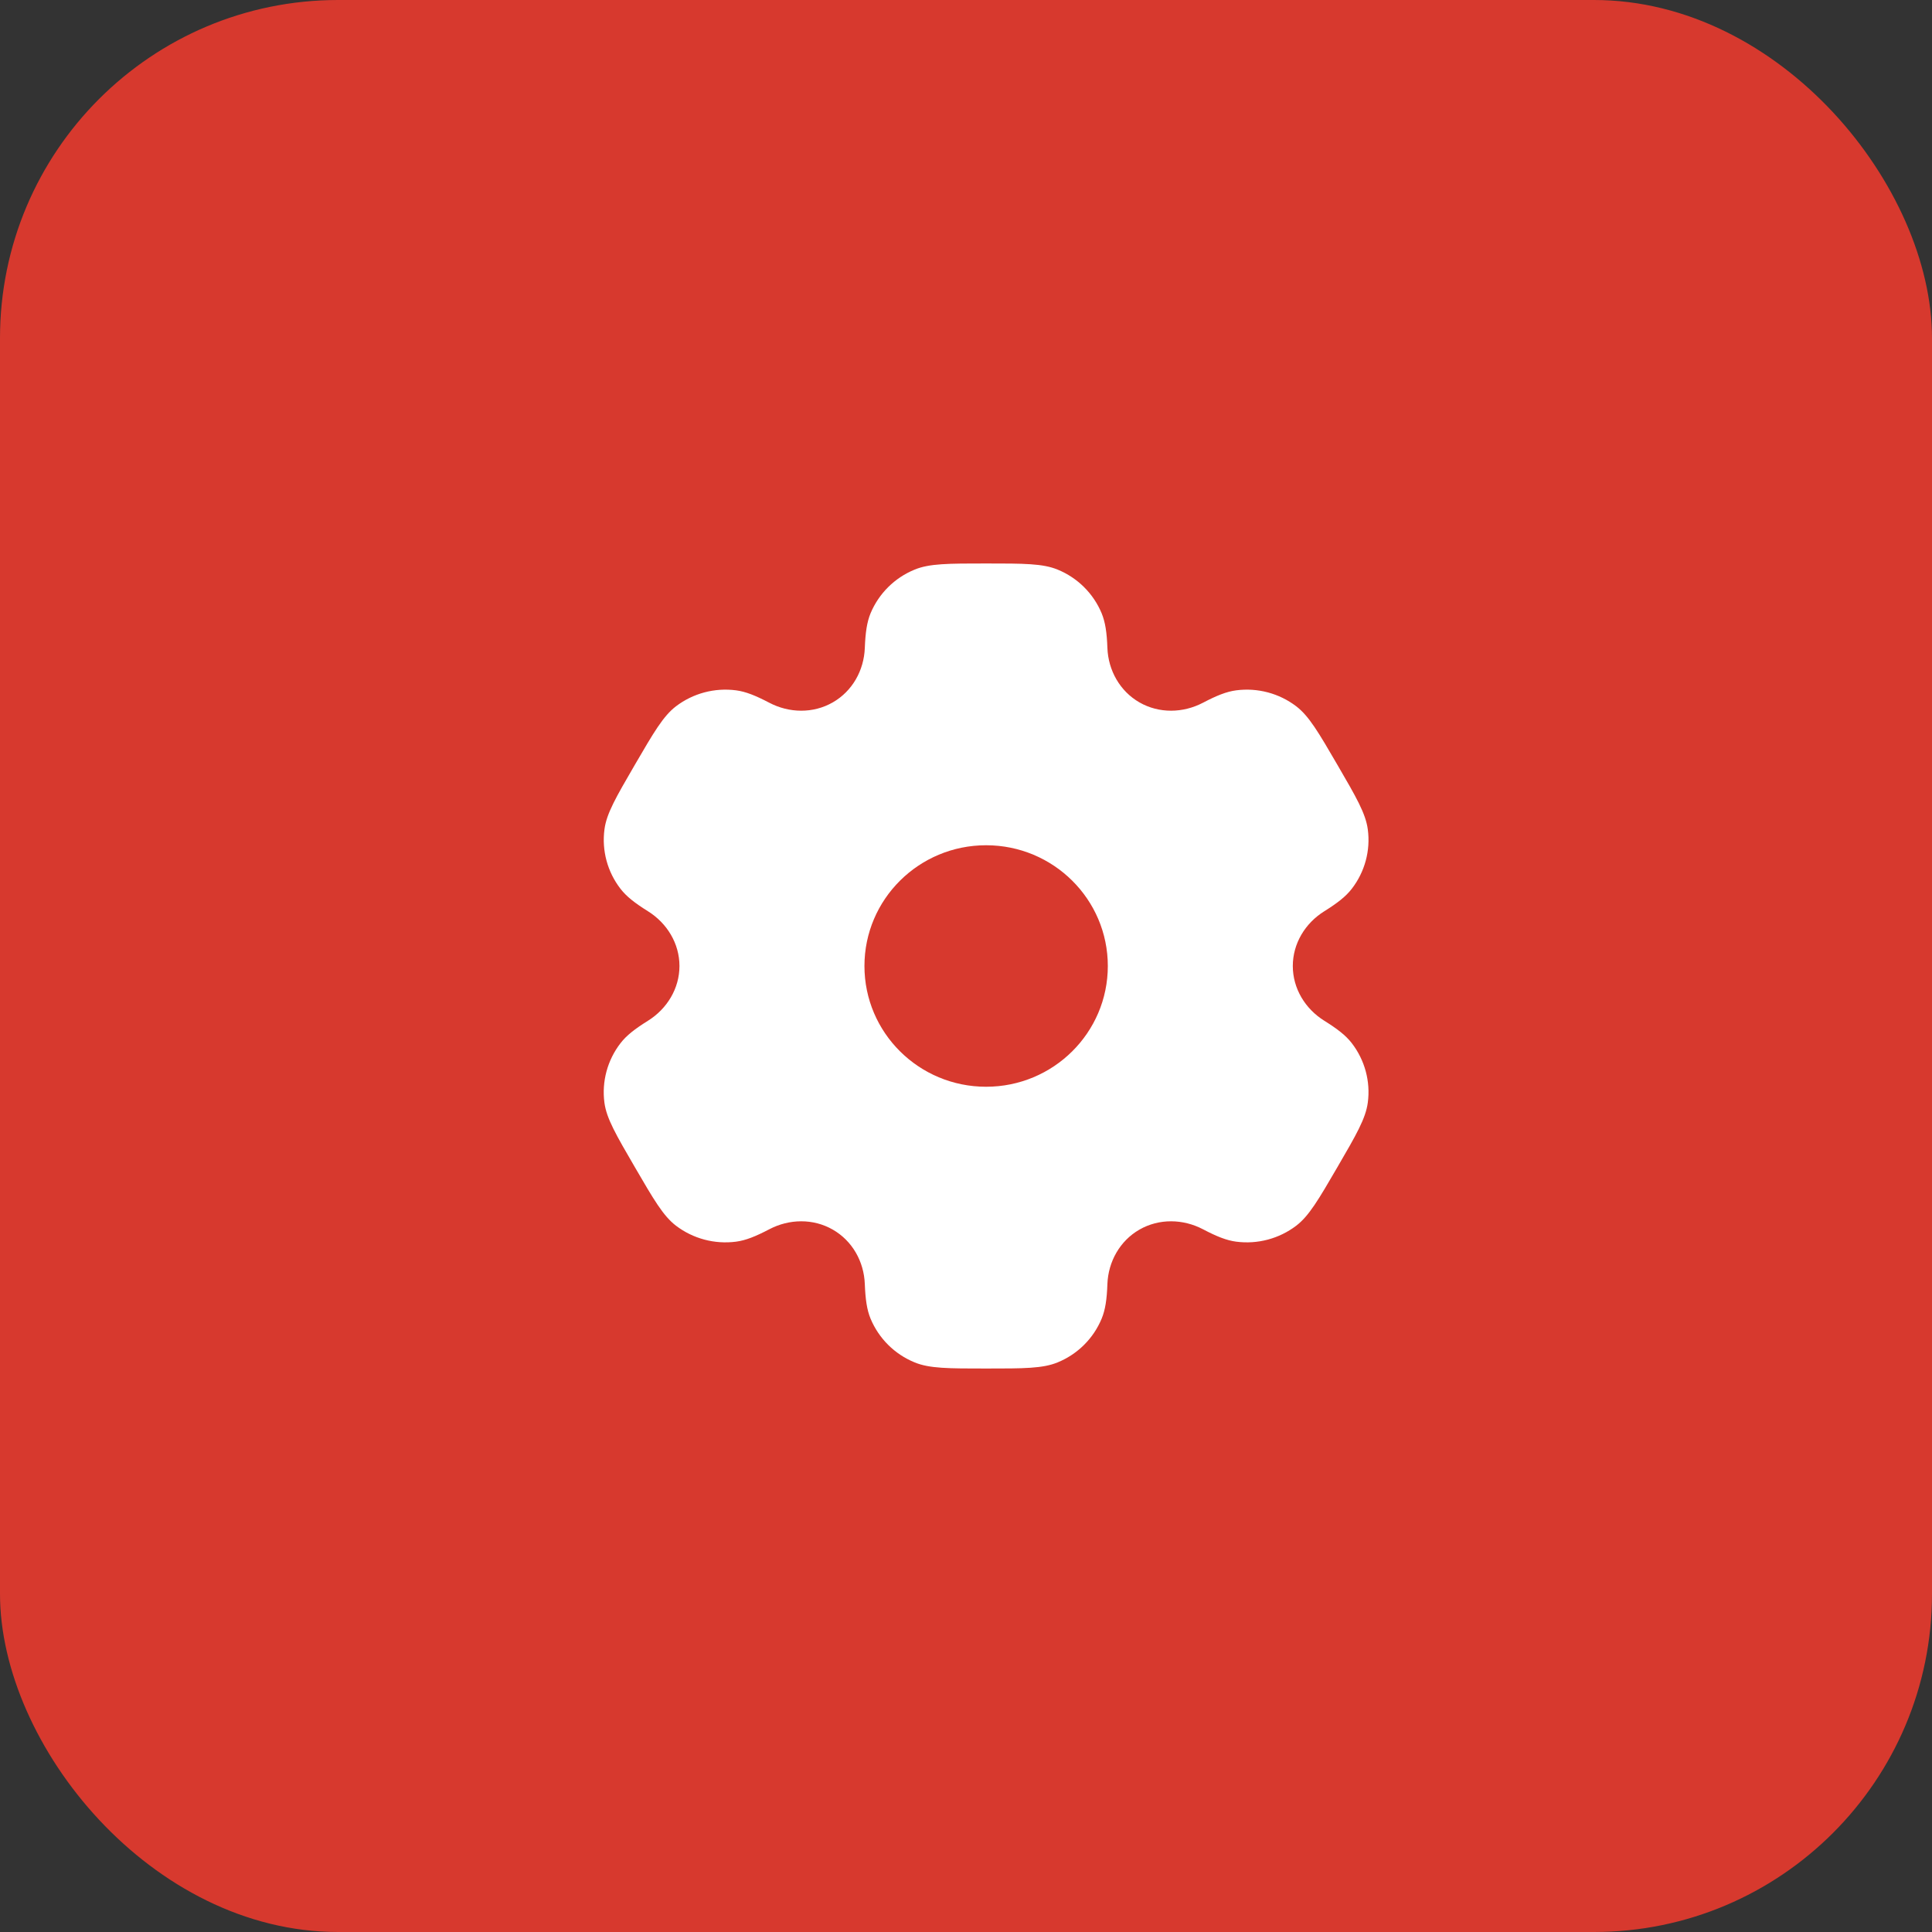<?xml version="1.0" encoding="UTF-8"?> <svg xmlns="http://www.w3.org/2000/svg" width="32" height="32" viewBox="0 0 32 32" fill="none"><rect x="0" y="0" width="32" height="32" fill="#333333" stroke="none"/><rect width="32" height="32" rx="5.6" fill="#D7392E"></rect><path fill-rule="evenodd" clip-rule="evenodd" d="M17.519 9.435C17.272 9.333 16.959 9.333 16.333 9.333C15.707 9.333 15.394 9.333 15.148 9.435C14.818 9.57 14.557 9.83 14.42 10.156C14.358 10.306 14.334 10.479 14.324 10.732C14.31 11.104 14.118 11.448 13.793 11.634C13.469 11.82 13.072 11.813 12.741 11.639C12.515 11.521 12.352 11.455 12.191 11.434C11.837 11.388 11.48 11.483 11.197 11.698C10.985 11.86 10.829 12.129 10.516 12.666C10.203 13.205 10.046 13.474 10.012 13.736C9.965 14.087 10.061 14.442 10.278 14.722C10.377 14.85 10.516 14.958 10.732 15.093C11.049 15.291 11.254 15.628 11.254 16C11.254 16.372 11.049 16.709 10.732 16.907C10.516 17.042 10.377 17.149 10.278 17.278C10.061 17.558 9.965 17.913 10.011 18.263C10.046 18.526 10.203 18.795 10.516 19.333C10.829 19.871 10.985 20.14 11.197 20.302C11.48 20.517 11.837 20.612 12.191 20.566C12.352 20.545 12.515 20.479 12.741 20.361C13.072 20.187 13.469 20.18 13.793 20.366C14.118 20.552 14.31 20.896 14.324 21.268C14.334 21.521 14.358 21.694 14.42 21.843C14.557 22.17 14.818 22.43 15.148 22.565C15.394 22.667 15.707 22.667 16.333 22.667C16.959 22.667 17.272 22.667 17.519 22.565C17.848 22.43 18.11 22.17 18.246 21.843C18.308 21.694 18.333 21.521 18.342 21.268C18.356 20.896 18.549 20.552 18.873 20.366C19.198 20.18 19.594 20.187 19.926 20.361C20.151 20.479 20.315 20.545 20.476 20.566C20.829 20.612 21.186 20.517 21.469 20.302C21.681 20.14 21.838 19.871 22.151 19.333C22.464 18.795 22.62 18.526 22.655 18.263C22.702 17.913 22.606 17.558 22.389 17.277C22.29 17.149 22.151 17.042 21.935 16.907C21.617 16.709 21.413 16.372 21.413 16C21.413 15.628 21.617 15.291 21.935 15.093C22.151 14.958 22.29 14.85 22.389 14.722C22.606 14.442 22.702 14.087 22.655 13.737C22.62 13.474 22.464 13.205 22.151 12.667C21.838 12.129 21.681 11.86 21.469 11.698C21.187 11.483 20.829 11.388 20.476 11.434C20.315 11.455 20.151 11.521 19.926 11.639C19.594 11.813 19.198 11.82 18.873 11.634C18.549 11.448 18.356 11.104 18.342 10.732C18.333 10.479 18.308 10.306 18.246 10.156C18.11 9.83 17.848 9.57 17.519 9.435ZM16.333 18C17.446 18 18.349 17.105 18.349 16C18.349 14.895 17.446 14 16.333 14C15.22 14 14.318 14.895 14.318 16C14.318 17.105 15.22 18 16.333 18Z" fill="white"></path></svg> 